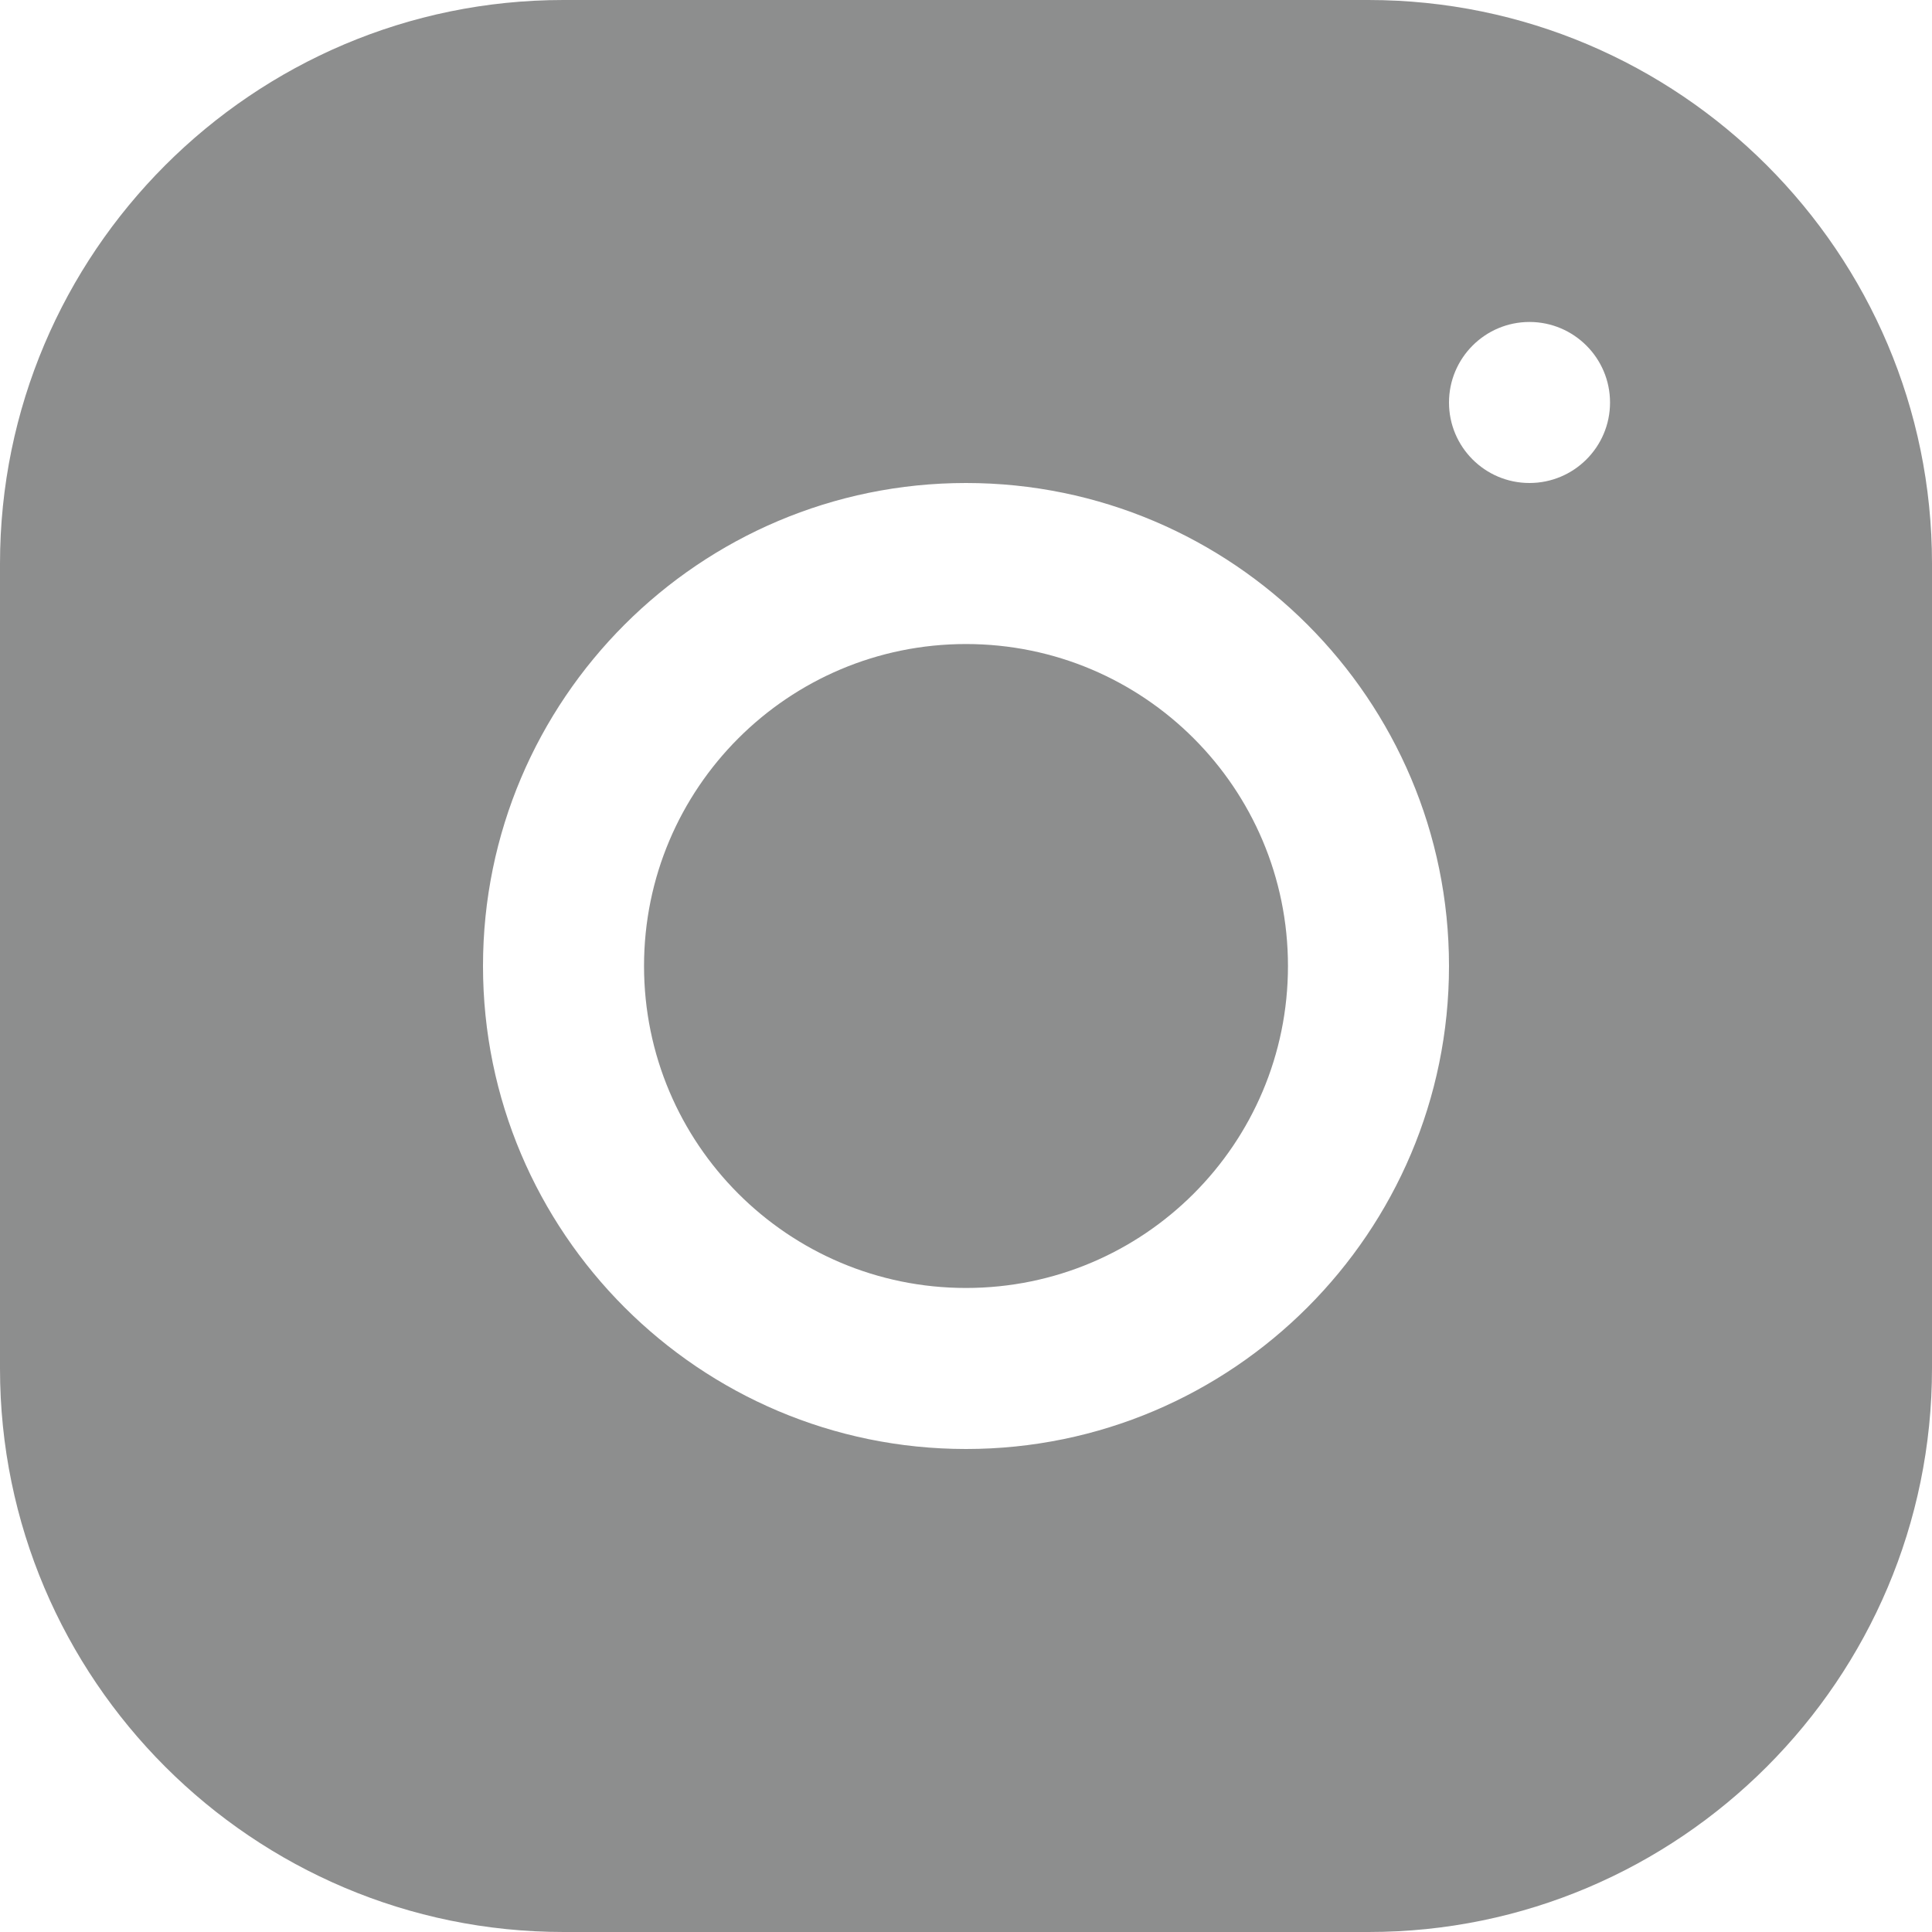 <?xml version="1.0" encoding="UTF-8"?>
<svg width="20px" height="20px" viewBox="0 0 20 20" version="1.1" xmlns="http://www.w3.org/2000/svg" xmlns:xlink="http://www.w3.org/1999/xlink">
    <!-- Generator: Sketch 53.2 (72643) - https://sketchapp.com -->
    <title>icon-instagram</title>
    <desc>Created with Sketch.</desc>
    <g id="Page-1" stroke="none" stroke-width="1" fill="none" fill-rule="evenodd" opacity="0.5">
        <g id="icon-instagram" fill="#1C1D1E" fill-rule="nonzero">
            <path d="M5.832,0 C2.616,0 0,2.618 0,5.835 L0,14.168 C0,17.384 2.618,20 5.835,20 L14.168,20 C17.384,20 20,17.382 20,14.165 L20,5.832 C20,2.616 17.382,0 14.165,0 L5.832,0 Z M15.833,3.333 C16.293,3.333 16.667,3.707 16.667,4.167 C16.667,4.627 16.293,5 15.833,5 C15.373,5 15,4.627 15,4.167 C15,3.707 15.373,3.333 15.833,3.333 Z M10,5 C12.758,5 15,7.242 15,10 C15,12.758 12.758,15 10,15 C7.242,15 5,12.758 5,10 C5,7.242 7.242,5 10,5 Z M10,6.667 C8.159,6.667 6.667,8.159 6.667,10 C6.667,11.841 8.159,13.333 10,13.333 C11.841,13.333 13.333,11.841 13.333,10 C13.333,8.159 11.841,6.667 10,6.667 Z" id="Shape"></path>
        </g>
    </g>
</svg>